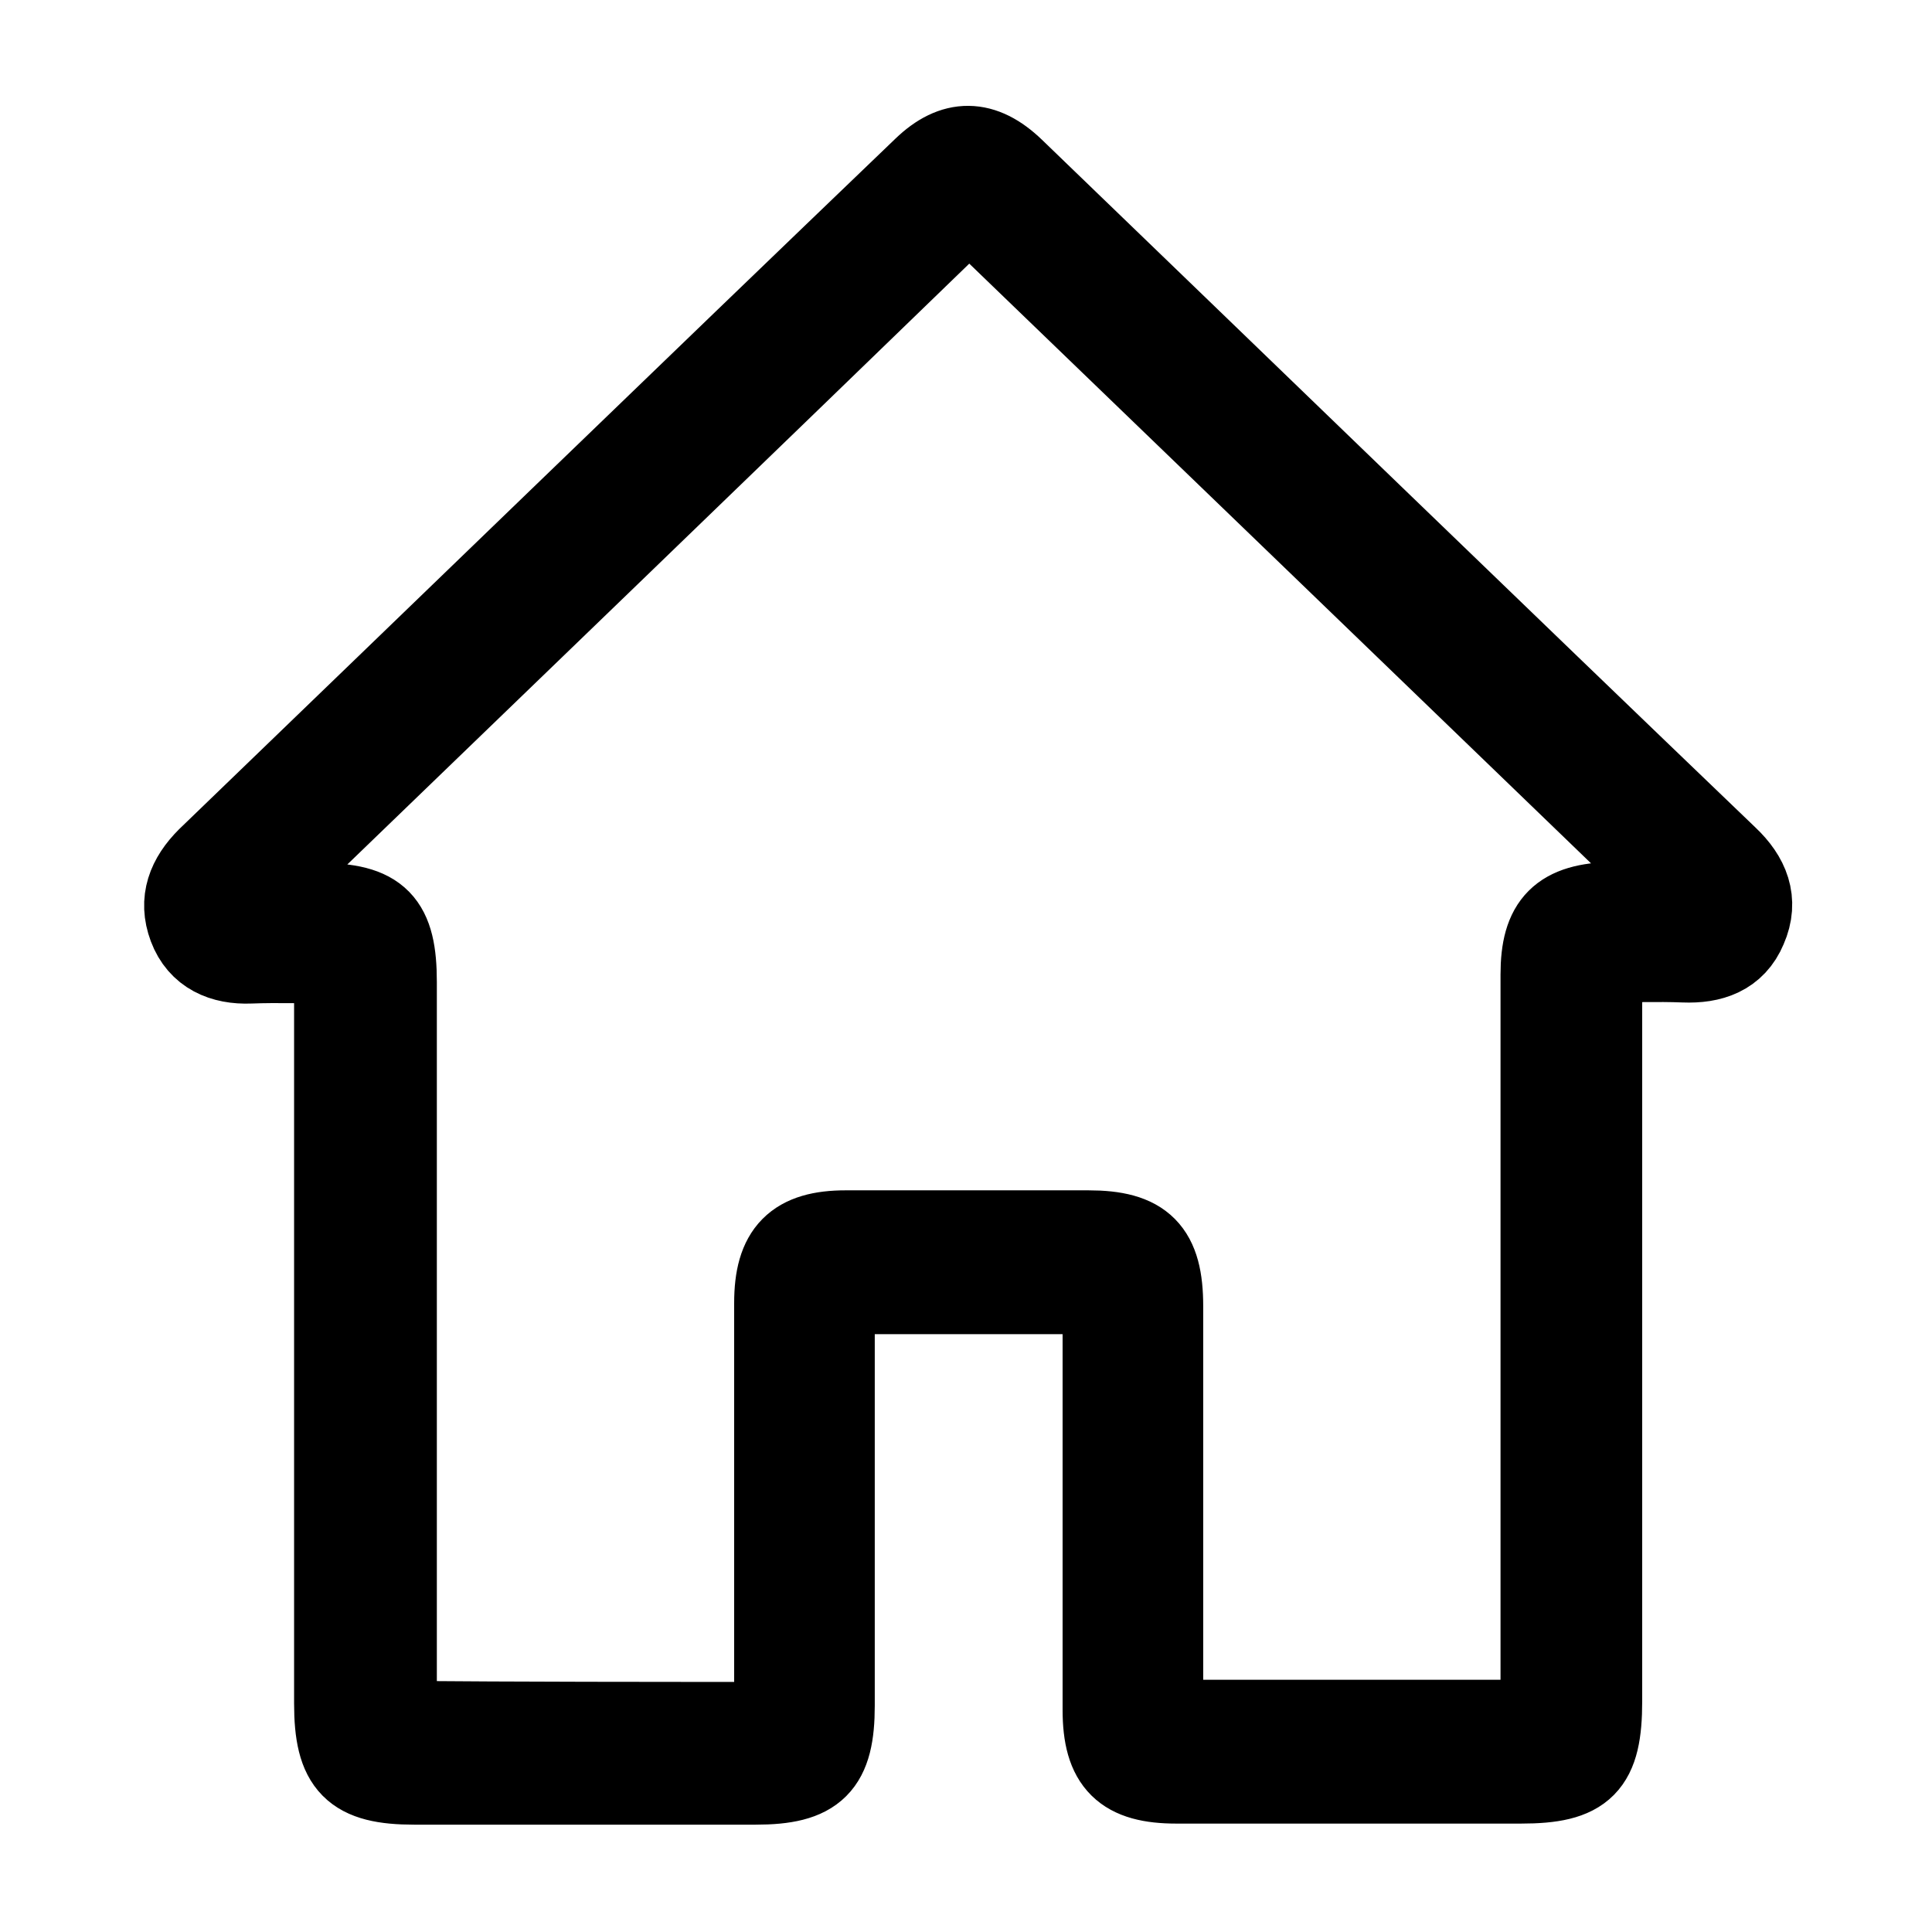 <?xml version="1.0" encoding="utf-8"?>
<!-- Generator: Adobe Illustrator 24.0.1, SVG Export Plug-In . SVG Version: 6.00 Build 0)  -->
<svg version="1.1" id="Calque_1" xmlns="http://www.w3.org/2000/svg" xmlns:xlink="http://www.w3.org/1999/xlink" x="0px" y="0px"
	 viewBox="0 0 180 180" style="enable-background:new 0 0 180 180;" xml:space="preserve">
<style type="text/css">
	.st0{stroke:#000000;stroke-width:8;stroke-linejoin:round;stroke-miterlimit:10;}
</style>
<g>
	<path class="st0" d="M103,120.3c-8.7,0-16.9,0-25.5,0c0,1.3,0,2.4,0,3.6c0,11.7,0,23.4,0,35c0,5.5-1.6,7.1-7.1,7.1
		c-10.6,0-21.2,0-31.8,0c-5.6,0-7.2-1.6-7.2-7.3c0-21.8,0-43.6,0-65.3c0-1.2,0-2.4,0-3.9c-2.8,0-5.5-0.1-8.1,0
		c-2.5,0.1-4.6-0.8-5.5-3.2c-0.9-2.4-0.1-4.4,1.7-6.2c22.2-21.4,44.4-42.9,66.7-64.3c2.7-2.6,5.3-2.6,8.1,0.1
		c22.2,21.4,44.3,42.8,66.5,64.1c1.9,1.8,2.8,3.9,1.7,6.4c-1,2.4-3.1,3.1-5.6,3c-2.5-0.1-5.1,0-7.9,0c0,1.5,0,2.7,0,3.8
		c0,21.8,0,43.6,0,65.3c0,5.9-1.5,7.4-7.3,7.4c-10.7,0-21.4,0-32.1,0c-4.8,0-6.6-1.7-6.6-6.6c0-11.8,0-23.6,0-35.3
		C103,122.9,103,121.7,103,120.3z M72.4,160.7c0-13.3,0-26.3,0-39.3c0-4.7,1.8-6.5,6.4-6.5c7.5,0,15,0,22.6,0c5,0,6.7,1.7,6.7,6.8
		c0,11.9,0,23.8,0,35.6c0,1.1,0,2.1,0,3.2c12.1,0,23.8,0,35.7,0c0-1.4,0-2.6,0-3.8c0-22,0-44,0-65.9c0-4.7,1.7-6.4,6.5-6.5
		c2.3,0,4.6,0,7.7,0c-23-22.2-45.3-43.7-67.7-65.3C67.8,40.8,45.5,62.3,22.6,84.4c3,0,5.1,0,7.1,0c5.5,0,7,1.6,7,7.1
		c0,21.9,0,43.8,0,65.6c0,1.2,0,2.3,0,3.5C48.8,160.7,60.4,160.7,72.4,160.7z"/>
</g>
</svg>
